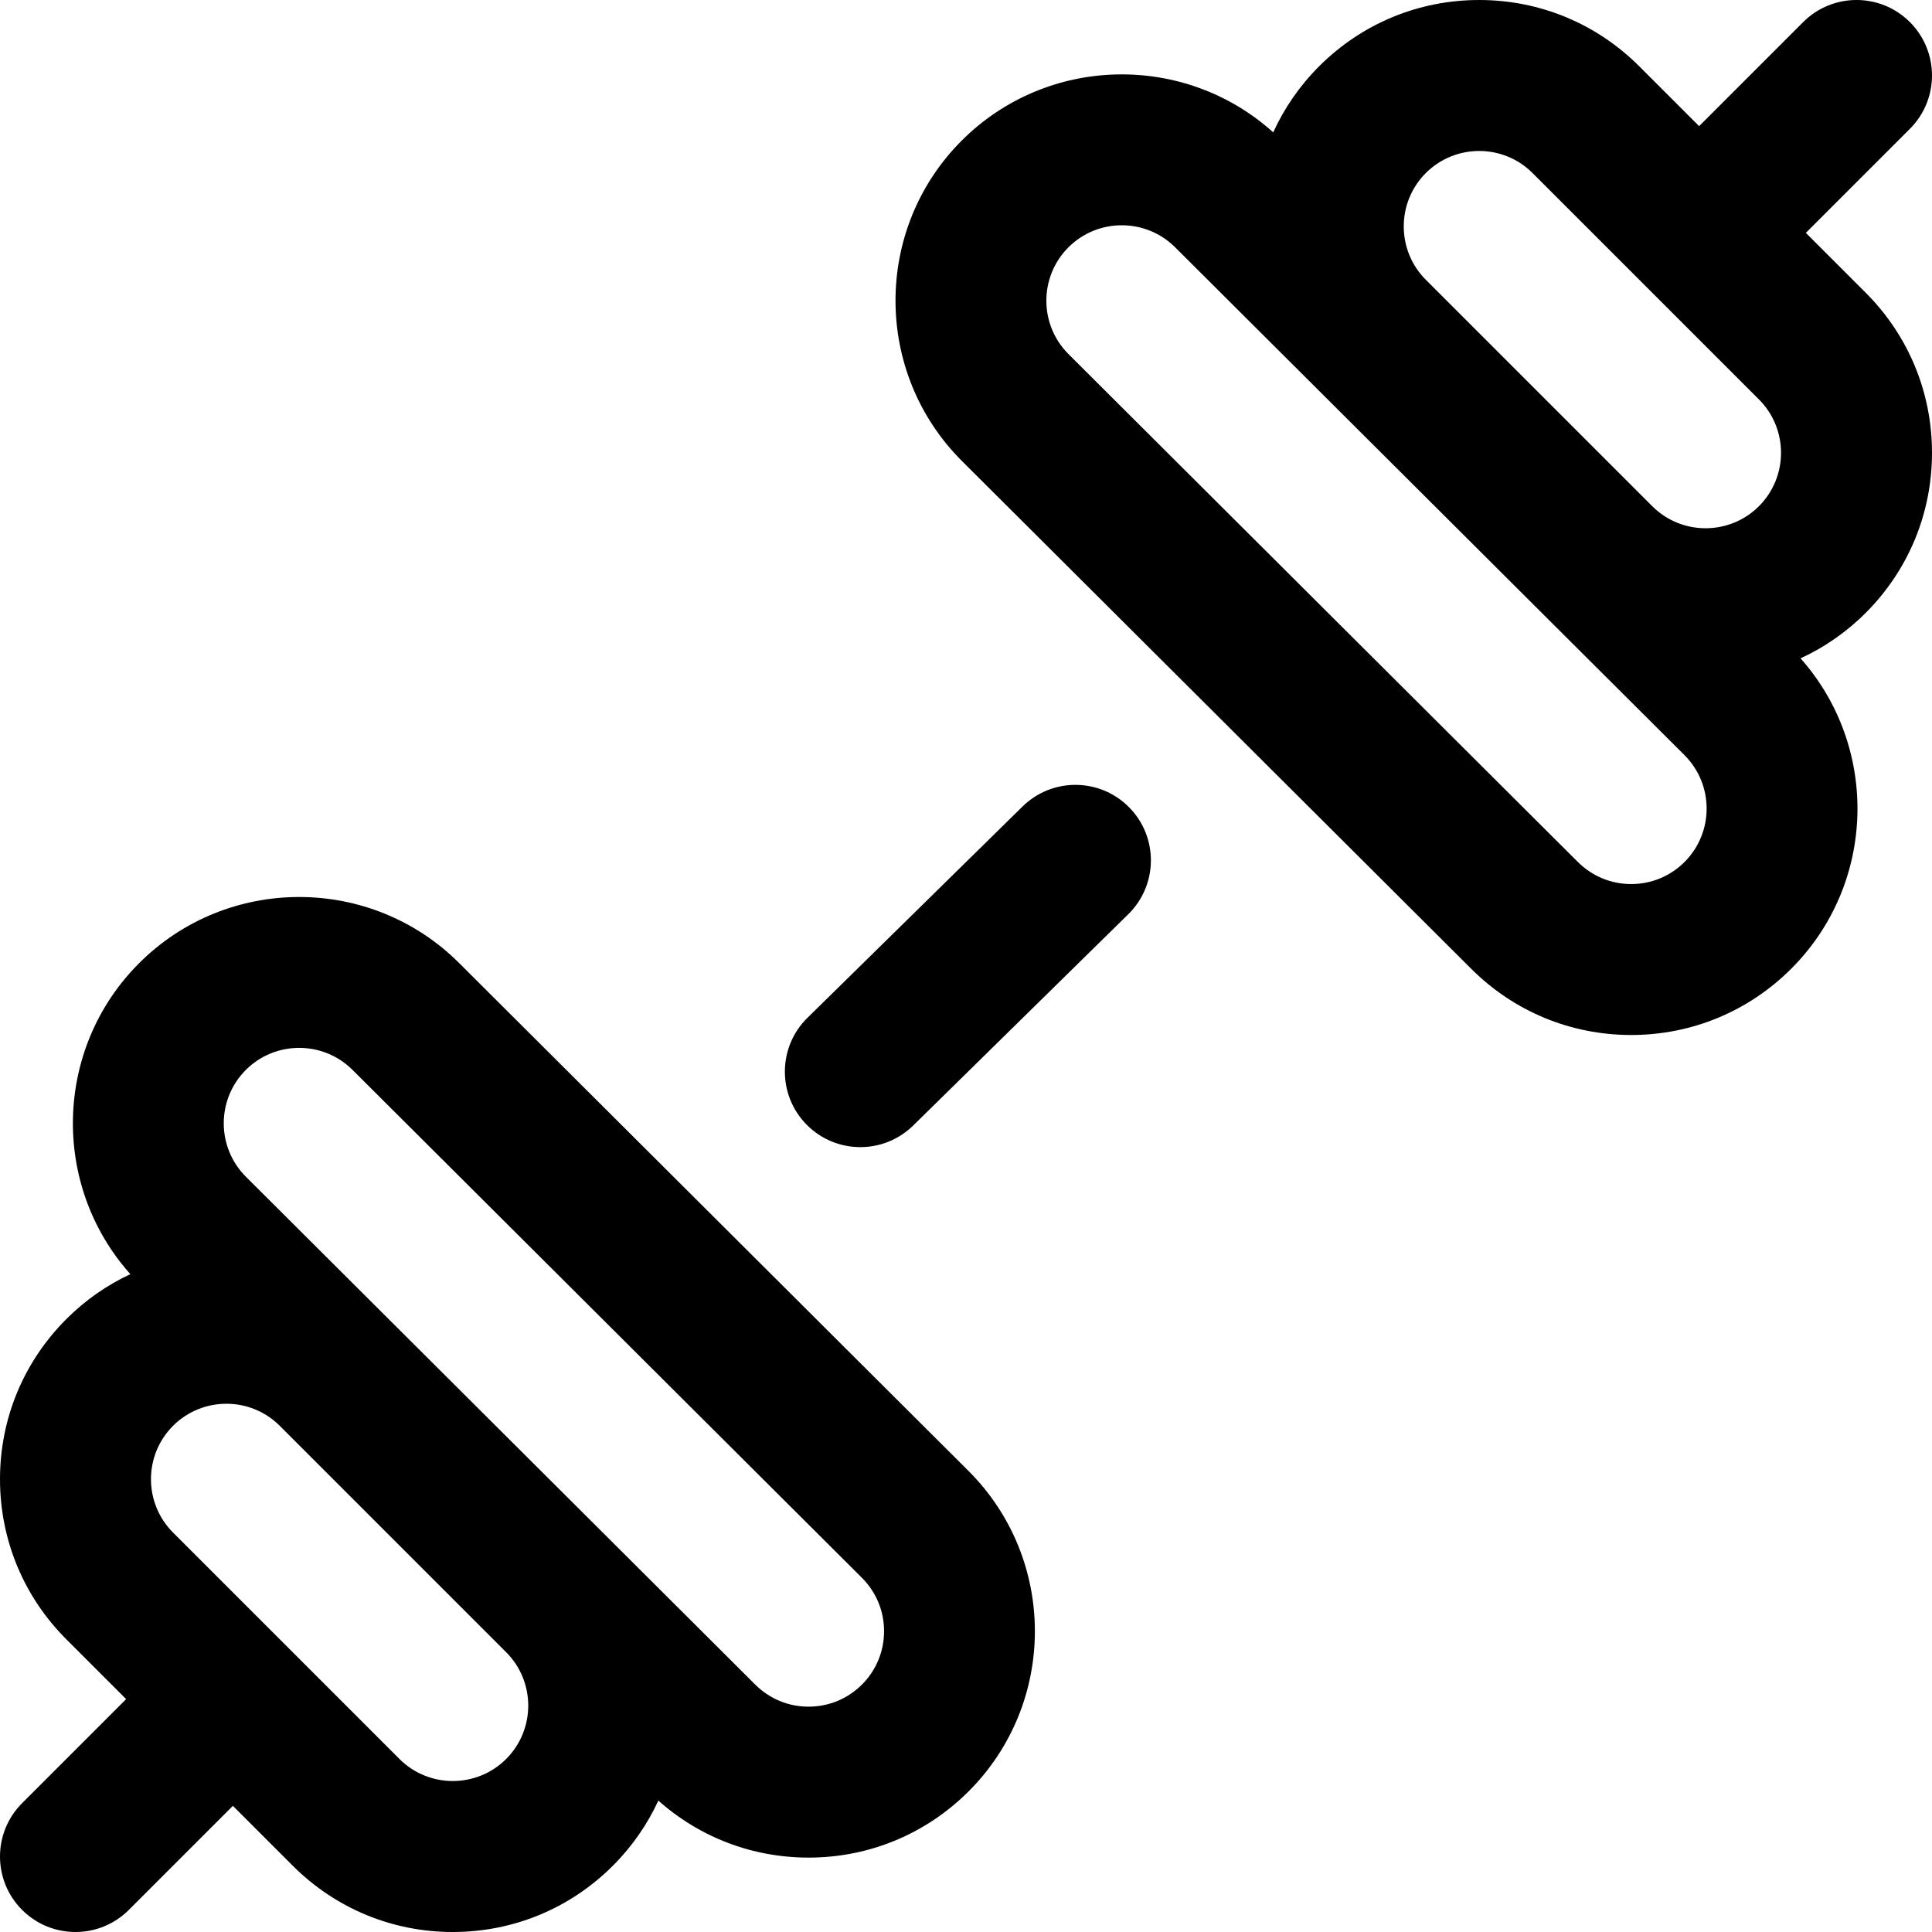<svg id="Layer_1" enable-background="new 0 0 512 512" height="512" viewBox="0 0 512 512" width="512" xmlns="http://www.w3.org/2000/svg"><path d="m20 512c-5.119 0-10.237-1.952-14.142-5.857-7.811-7.811-7.811-20.475 0-28.285l27.574-27.573-15.858-15.857c-11.333-11.334-17.574-26.401-17.574-42.428s6.241-31.094 17.574-42.427c5.069-5.068 10.825-9.038 16.973-11.91-21.052-23.55-20.274-59.816 2.315-82.405 23.395-23.394 61.459-23.392 84.852 0l134.976 134.579c23.415 23.415 23.415 61.479.021 84.873-11.332 11.333-26.399 17.574-42.426 17.574-14.825 0-28.83-5.341-39.816-15.112-2.882 6.254-6.896 12.108-12.042 17.255-11.333 11.332-26.4 17.573-42.427 17.573s-31.094-6.241-42.426-17.573l-15.858-15.858-27.574 27.574c-3.905 3.905-9.023 5.857-14.142 5.857zm40-139.99c-5.122 0-10.243 1.949-14.142 5.849-7.798 7.798-7.798 20.485 0 28.283l60 60c7.798 7.799 20.486 7.799 28.284 0 7.798-7.798 7.798-20.485 0-28.283l-60-60c-3.899-3.9-9.02-5.849-14.142-5.849zm19.281-94.312c-5.121 0-10.238 1.949-14.135 5.846-7.798 7.798-7.798 20.486 0 28.284l134.976 134.578c.007.007.014.014.021.021 3.777 3.778 8.8 5.858 14.142 5.858s10.364-2.08 14.142-5.857c3.778-3.778 5.858-8.801 5.858-14.143s-2.081-10.364-5.858-14.142l-134.976-134.579c-3.912-3.911-9.043-5.866-14.17-5.866zm353.003-3.413c-16.026 0-31.094-6.241-42.426-17.574l-134.975-134.578c-23.415-23.415-23.415-61.48-.021-84.875 22.644-22.642 59.031-23.366 82.556-2.18 2.89-6.347 6.942-12.29 12.156-17.505 11.332-11.331 26.4-17.573 42.426-17.573s31.094 6.241 42.426 17.573l15.858 15.858 27.574-27.574c7.811-7.811 20.474-7.811 28.284 0s7.811 20.475 0 28.285l-27.574 27.573 15.858 15.857c11.333 11.335 17.574 26.402 17.574 42.428s-6.241 31.094-17.574 42.427c-5.146 5.146-11.003 9.16-17.257 12.042 20.904 23.552 20.074 59.704-2.459 82.241-.001.002.001-.001 0 0-11.331 11.333-26.399 17.575-42.426 17.575zm-135.003-214.587c-5.121 0-10.238 1.949-14.135 5.846-7.798 7.798-7.798 20.486 0 28.284l134.976 134.578c3.798 3.799 8.821 5.879 14.163 5.879s10.364-2.08 14.142-5.857c0 0 0 0 0-.001 7.798-7.798 7.798-20.485 0-28.283l-134.976-134.58c-3.912-3.911-9.043-5.866-14.17-5.866zm94.719-19.688c-5.122 0-10.243 1.949-14.142 5.849-7.798 7.798-7.798 20.485 0 28.283l60 60c7.798 7.799 20.486 7.799 28.284 0 7.798-7.798 7.798-20.485 0-28.283l-60-60c-3.899-3.9-9.02-5.849-14.142-5.849zm-149.983 258.257 57-56c7.879-7.741 7.991-20.403.25-28.283-7.741-7.879-20.404-7.992-28.283-.25l-57 56c-7.879 7.741-7.991 20.403-.25 28.283 3.916 3.985 9.089 5.983 14.268 5.983 5.058 0 10.121-1.908 14.015-5.733z"/></svg>
